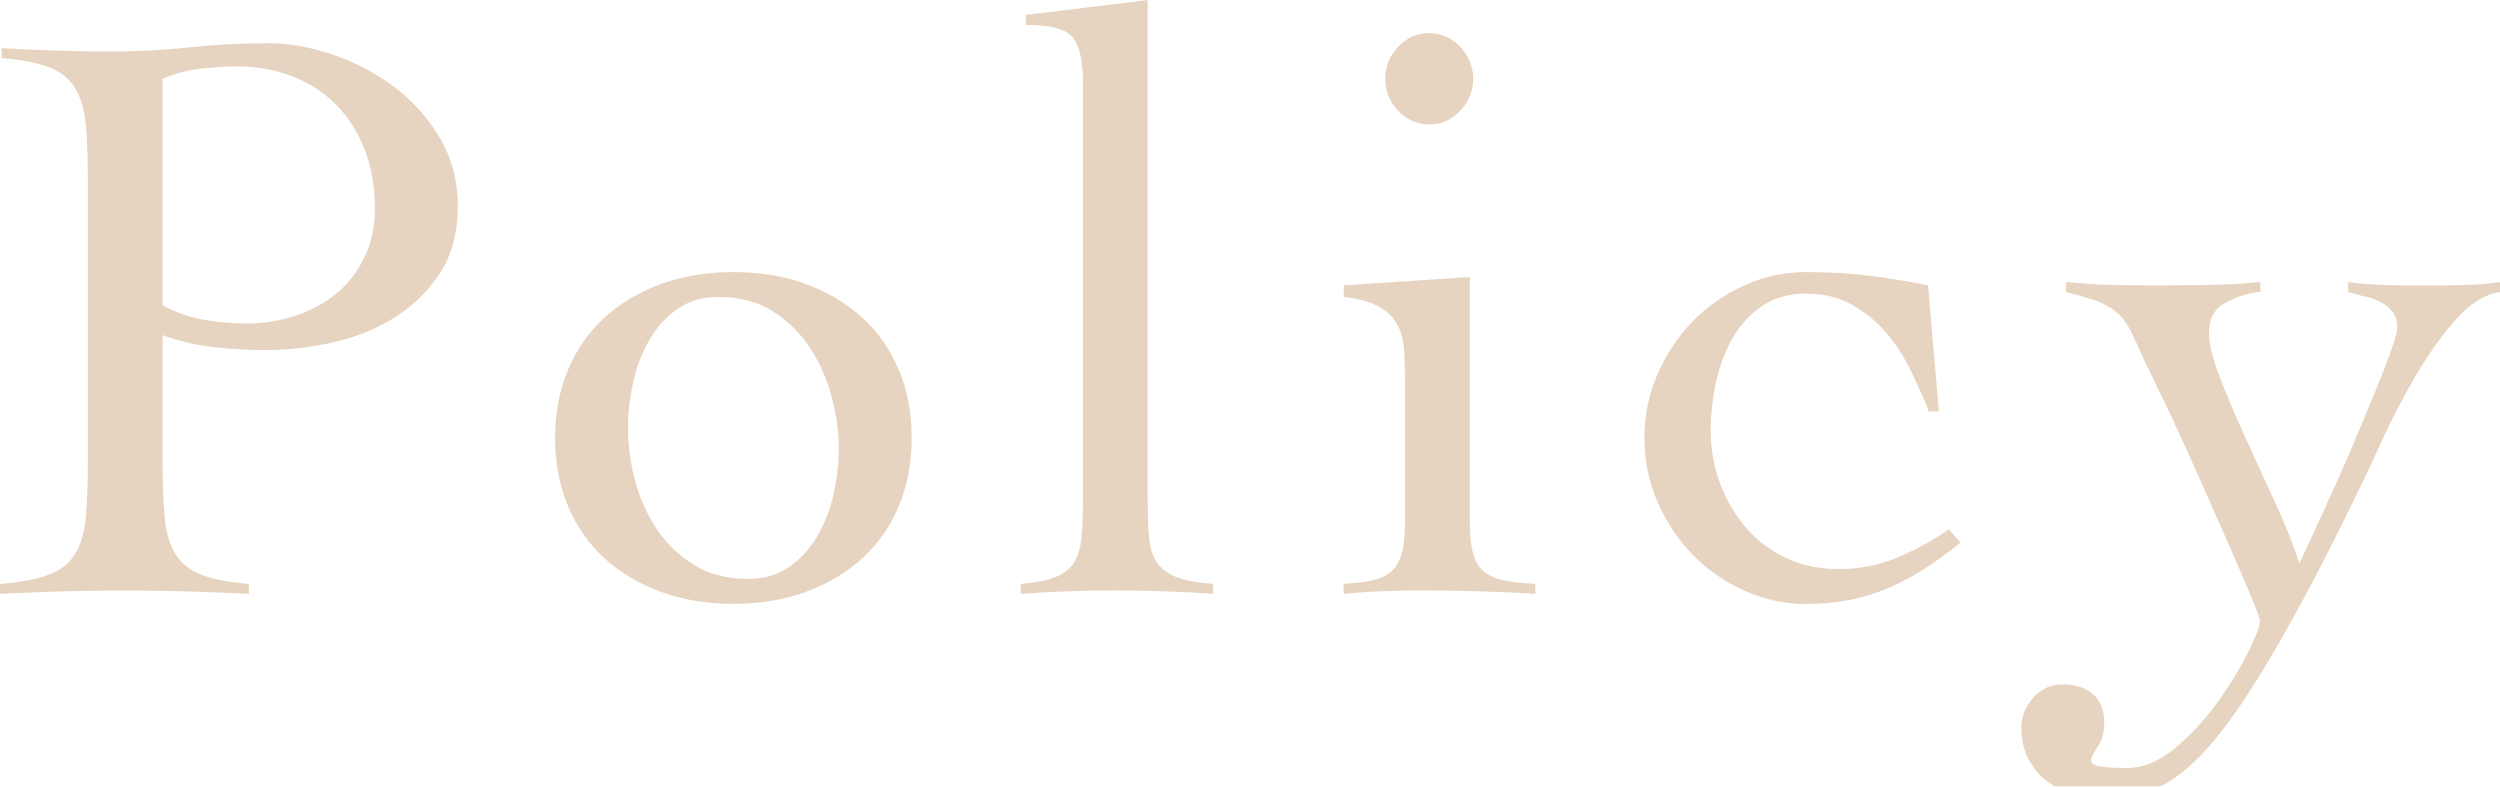 <?xml version="1.0" encoding="UTF-8"?><svg  xmlns="http://www.w3.org/2000/svg" height="110" viewBox="0 0 349.64 110"><defs><style>.cls-1{fill:#c69c6d;}.cls-2{opacity:.43;}</style></defs><g ><g class="cls-2"><path class="cls-1" d="M34.8,83.06c-2.94-.16-5.86-.27-8.76-.35-2.9-.08-5.82-.12-8.76-.12s-5.7.04-8.53.12c-2.82.08-5.74.19-8.76.35v-1.39c2.86-.23,5.12-.66,6.79-1.28,1.66-.62,2.9-1.58,3.71-2.9.81-1.31,1.31-3.03,1.51-5.16.19-2.13.29-4.81.29-8.06V25.52c0-3.25-.1-5.93-.29-8.06-.19-2.13-.7-3.85-1.51-5.16-.81-1.31-2.03-2.28-3.65-2.9-1.62-.62-3.83-1.04-6.61-1.28v-1.39c2.55.16,5.1.27,7.66.35,2.55.08,5.1.12,7.66.12,3.71,0,7.37-.19,10.96-.58,3.6-.39,7.25-.58,10.96-.58,2.86,0,5.86.52,8.99,1.57s6.01,2.55,8.64,4.52c2.63,1.97,4.77,4.37,6.44,7.19,1.66,2.82,2.49,6.01,2.49,9.57s-.85,6.84-2.55,9.4c-1.7,2.55-3.85,4.62-6.44,6.21-2.59,1.59-5.47,2.73-8.64,3.42-3.17.7-6.26,1.04-9.28,1.04-2.32,0-4.72-.13-7.19-.41-2.48-.27-4.87-.83-7.19-1.68v17.4c0,3.25.1,5.94.29,8.06.19,2.13.7,3.85,1.51,5.16.81,1.32,2.03,2.28,3.65,2.9,1.62.62,3.83,1.04,6.61,1.28v1.39ZM22.74,42.69c1.86,1.01,3.77,1.68,5.74,2.03,1.97.35,3.96.52,5.97.52,2.4,0,4.7-.37,6.9-1.1,2.2-.73,4.12-1.78,5.74-3.13,1.62-1.35,2.92-3.03,3.89-5.05.97-2.01,1.45-4.29,1.45-6.84,0-3.02-.48-5.76-1.45-8.24-.97-2.47-2.3-4.56-4-6.26-1.7-1.7-3.73-3.02-6.09-3.94-2.36-.93-4.93-1.39-7.71-1.39-1.39,0-3.04.1-4.93.29-1.9.19-3.73.68-5.51,1.45v31.67Z"/><path class="cls-1" d="M102.57,38.05c3.71,0,7.09.56,10.15,1.68,3.05,1.12,5.68,2.69,7.89,4.7,2.2,2.01,3.9,4.45,5.1,7.31,1.2,2.86,1.8,6.03,1.8,9.51s-.6,6.65-1.8,9.51c-1.2,2.86-2.9,5.3-5.1,7.31-2.2,2.01-4.83,3.58-7.89,4.7-3.06,1.12-6.44,1.68-10.15,1.68s-7.1-.56-10.15-1.68c-3.06-1.12-5.68-2.69-7.89-4.7-2.2-2.01-3.91-4.45-5.1-7.31-1.2-2.86-1.8-6.03-1.8-9.51s.6-6.65,1.8-9.51c1.2-2.86,2.9-5.3,5.1-7.31,2.2-2.01,4.83-3.58,7.89-4.7,3.05-1.12,6.44-1.68,10.15-1.68ZM100.48,41.53c-2.17,0-4.04.54-5.63,1.62-1.59,1.08-2.9,2.49-3.94,4.23s-1.82,3.71-2.32,5.92c-.5,2.2-.75,4.39-.75,6.55,0,2.48.33,4.95.99,7.42.66,2.48,1.68,4.74,3.07,6.79,1.39,2.05,3.13,3.71,5.22,4.99,2.09,1.28,4.6,1.91,7.54,1.91,2.17,0,4.04-.54,5.63-1.62,1.58-1.08,2.9-2.49,3.94-4.23,1.04-1.74,1.82-3.69,2.32-5.86.5-2.16.75-4.37.75-6.61,0-2.4-.35-4.85-1.04-7.37-.7-2.51-1.74-4.79-3.13-6.84-1.39-2.05-3.13-3.71-5.22-4.99-2.09-1.28-4.56-1.91-7.42-1.91Z"/><path class="cls-1" d="M142.76,81.66c1.93-.15,3.48-.44,4.64-.87,1.16-.42,2.05-1.06,2.67-1.91.62-.85,1-2.01,1.16-3.48.15-1.47.23-3.32.23-5.57V11.6c0-3.02-.46-5.12-1.39-6.32-.93-1.2-3.13-1.8-6.61-1.8v-1.39l17.05-2.09v69.83c0,2.24.08,4.1.23,5.57.15,1.47.56,2.63,1.22,3.48.66.85,1.58,1.49,2.78,1.91,1.2.43,2.84.72,4.93.87v1.39c-2.24-.16-4.54-.27-6.9-.35-2.36-.08-4.7-.12-7.02-.12s-4.43.04-6.55.12c-2.13.08-4.27.19-6.44.35v-1.39Z"/><path class="cls-1" d="M196.51,53.71c0-1.86-.06-3.5-.17-4.93-.12-1.43-.46-2.63-1.04-3.6-.58-.97-1.45-1.76-2.61-2.38-1.16-.62-2.75-1.04-4.76-1.28v-1.62l17.63-1.16v34.1c0,1.93.15,3.46.46,4.58.31,1.12.83,1.97,1.57,2.55.73.58,1.68.99,2.84,1.22,1.16.23,2.59.39,4.29.46v1.39c-2.71-.16-5.43-.27-8.18-.35-2.75-.08-5.47-.12-8.18-.12-1.78,0-3.52.04-5.22.12-1.7.08-3.44.19-5.22.35v-1.39c1.55-.08,2.86-.23,3.94-.46,1.08-.23,1.97-.64,2.67-1.22s1.2-1.43,1.51-2.55c.31-1.12.46-2.65.46-4.58v-19.14ZM199.88,4.64c1.7,0,3.15.64,4.35,1.91,1.2,1.28,1.8,2.77,1.8,4.47s-.6,3.19-1.8,4.47c-1.2,1.28-2.65,1.91-4.35,1.91s-3.15-.64-4.35-1.91c-1.2-1.28-1.8-2.76-1.8-4.47s.6-3.19,1.8-4.47c1.2-1.28,2.65-1.91,4.35-1.91Z"/><path class="cls-1" d="M269.76,57.54c-.77-1.93-1.64-3.89-2.61-5.86-.97-1.97-2.13-3.73-3.48-5.28-1.35-1.55-2.94-2.82-4.76-3.83-1.82-1-3.93-1.51-6.32-1.51s-4.45.58-6.15,1.74c-1.7,1.16-3.07,2.65-4.12,4.47-1.04,1.82-1.82,3.87-2.32,6.15-.5,2.28-.75,4.54-.75,6.79,0,2.55.42,4.99,1.28,7.31.85,2.32,2.05,4.39,3.6,6.21,1.55,1.82,3.42,3.25,5.63,4.29s4.66,1.57,7.37,1.57c2.86,0,5.57-.52,8.12-1.57s4.99-2.38,7.31-4l1.62,1.86c-3.48,2.86-6.9,5.01-10.27,6.44s-7.13,2.15-11.31,2.15c-3.02,0-5.9-.62-8.64-1.86-2.75-1.24-5.14-2.9-7.19-4.99-2.05-2.09-3.69-4.54-4.93-7.37-1.24-2.82-1.86-5.82-1.86-8.99s.62-6.17,1.86-8.99c1.24-2.82,2.88-5.28,4.93-7.37,2.05-2.09,4.45-3.75,7.19-4.99,2.74-1.24,5.63-1.86,8.64-1.86,3.25,0,6.22.17,8.93.52,2.71.35,5.41.79,8.12,1.33l1.51,17.63h-1.39Z"/><path class="cls-1" d="M288.97,39.44c2.32.23,4.47.37,6.44.41,1.97.04,4.16.06,6.55.06s4.68-.02,7.08-.06c2.4-.04,4.76-.17,7.08-.41v1.39c-1.7.16-3.33.66-4.87,1.51-1.55.85-2.32,2.24-2.32,4.18,0,1.55.5,3.62,1.51,6.21,1,2.59,2.18,5.38,3.54,8.35,1.35,2.98,2.74,6.01,4.18,9.11,1.43,3.09,2.57,5.96,3.42,8.58.39-.77.99-2.05,1.8-3.83.81-1.78,1.74-3.81,2.78-6.09,1.04-2.28,2.09-4.66,3.13-7.13,1.04-2.47,2.01-4.79,2.9-6.96.89-2.16,1.62-4.06,2.2-5.68s.87-2.71.87-3.25c0-.93-.21-1.66-.64-2.2-.43-.54-.95-.99-1.57-1.33-.62-.35-1.35-.62-2.2-.81-.85-.19-1.66-.41-2.44-.64v-1.39c1.78.23,3.56.37,5.34.41,1.78.04,3.6.06,5.45.06s3.52-.02,5.22-.06c1.7-.04,3.44-.17,5.22-.41v1.39c-2.17.31-4.27,1.64-6.32,4-2.05,2.36-3.94,5.05-5.68,8.06-1.74,3.02-3.27,5.97-4.58,8.87-1.32,2.9-2.32,5.05-3.02,6.44-3.25,6.73-6.19,12.49-8.82,17.28-2.63,4.79-5.01,8.8-7.13,12.01-2.13,3.21-4.06,5.74-5.8,7.6-1.74,1.86-3.4,3.27-4.99,4.23-1.59.97-3.13,1.58-4.64,1.86-1.51.27-3.07.41-4.7.41-1.39,0-2.76-.19-4.12-.58-1.35-.39-2.55-.99-3.6-1.8-1.04-.81-1.89-1.84-2.55-3.07-.66-1.24-.99-2.71-.99-4.41,0-1.55.56-2.94,1.68-4.18,1.12-1.24,2.46-1.86,4-1.86,1.78,0,3.21.44,4.29,1.33,1.08.89,1.62,2.26,1.62,4.12,0,1.31-.31,2.42-.93,3.31-.62.89-.93,1.53-.93,1.91,0,.46.56.75,1.68.87,1.12.12,2.22.17,3.31.17,2.32,0,4.6-.95,6.84-2.84,2.24-1.9,4.23-4.06,5.97-6.5,1.74-2.44,3.15-4.76,4.23-6.96,1.08-2.2,1.62-3.62,1.62-4.23,0-.23-.27-1.03-.81-2.38-.54-1.35-1.28-3.09-2.2-5.22-.93-2.13-1.97-4.5-3.13-7.13-1.16-2.63-2.32-5.24-3.48-7.83-1.16-2.59-2.32-5.1-3.48-7.54-1.16-2.44-2.17-4.5-3.02-6.21-.77-1.78-1.43-3.21-1.97-4.29-.54-1.08-1.2-1.95-1.97-2.61-.77-.66-1.7-1.18-2.78-1.57-1.08-.39-2.51-.81-4.29-1.28v-1.39Z"/></g></g></svg>